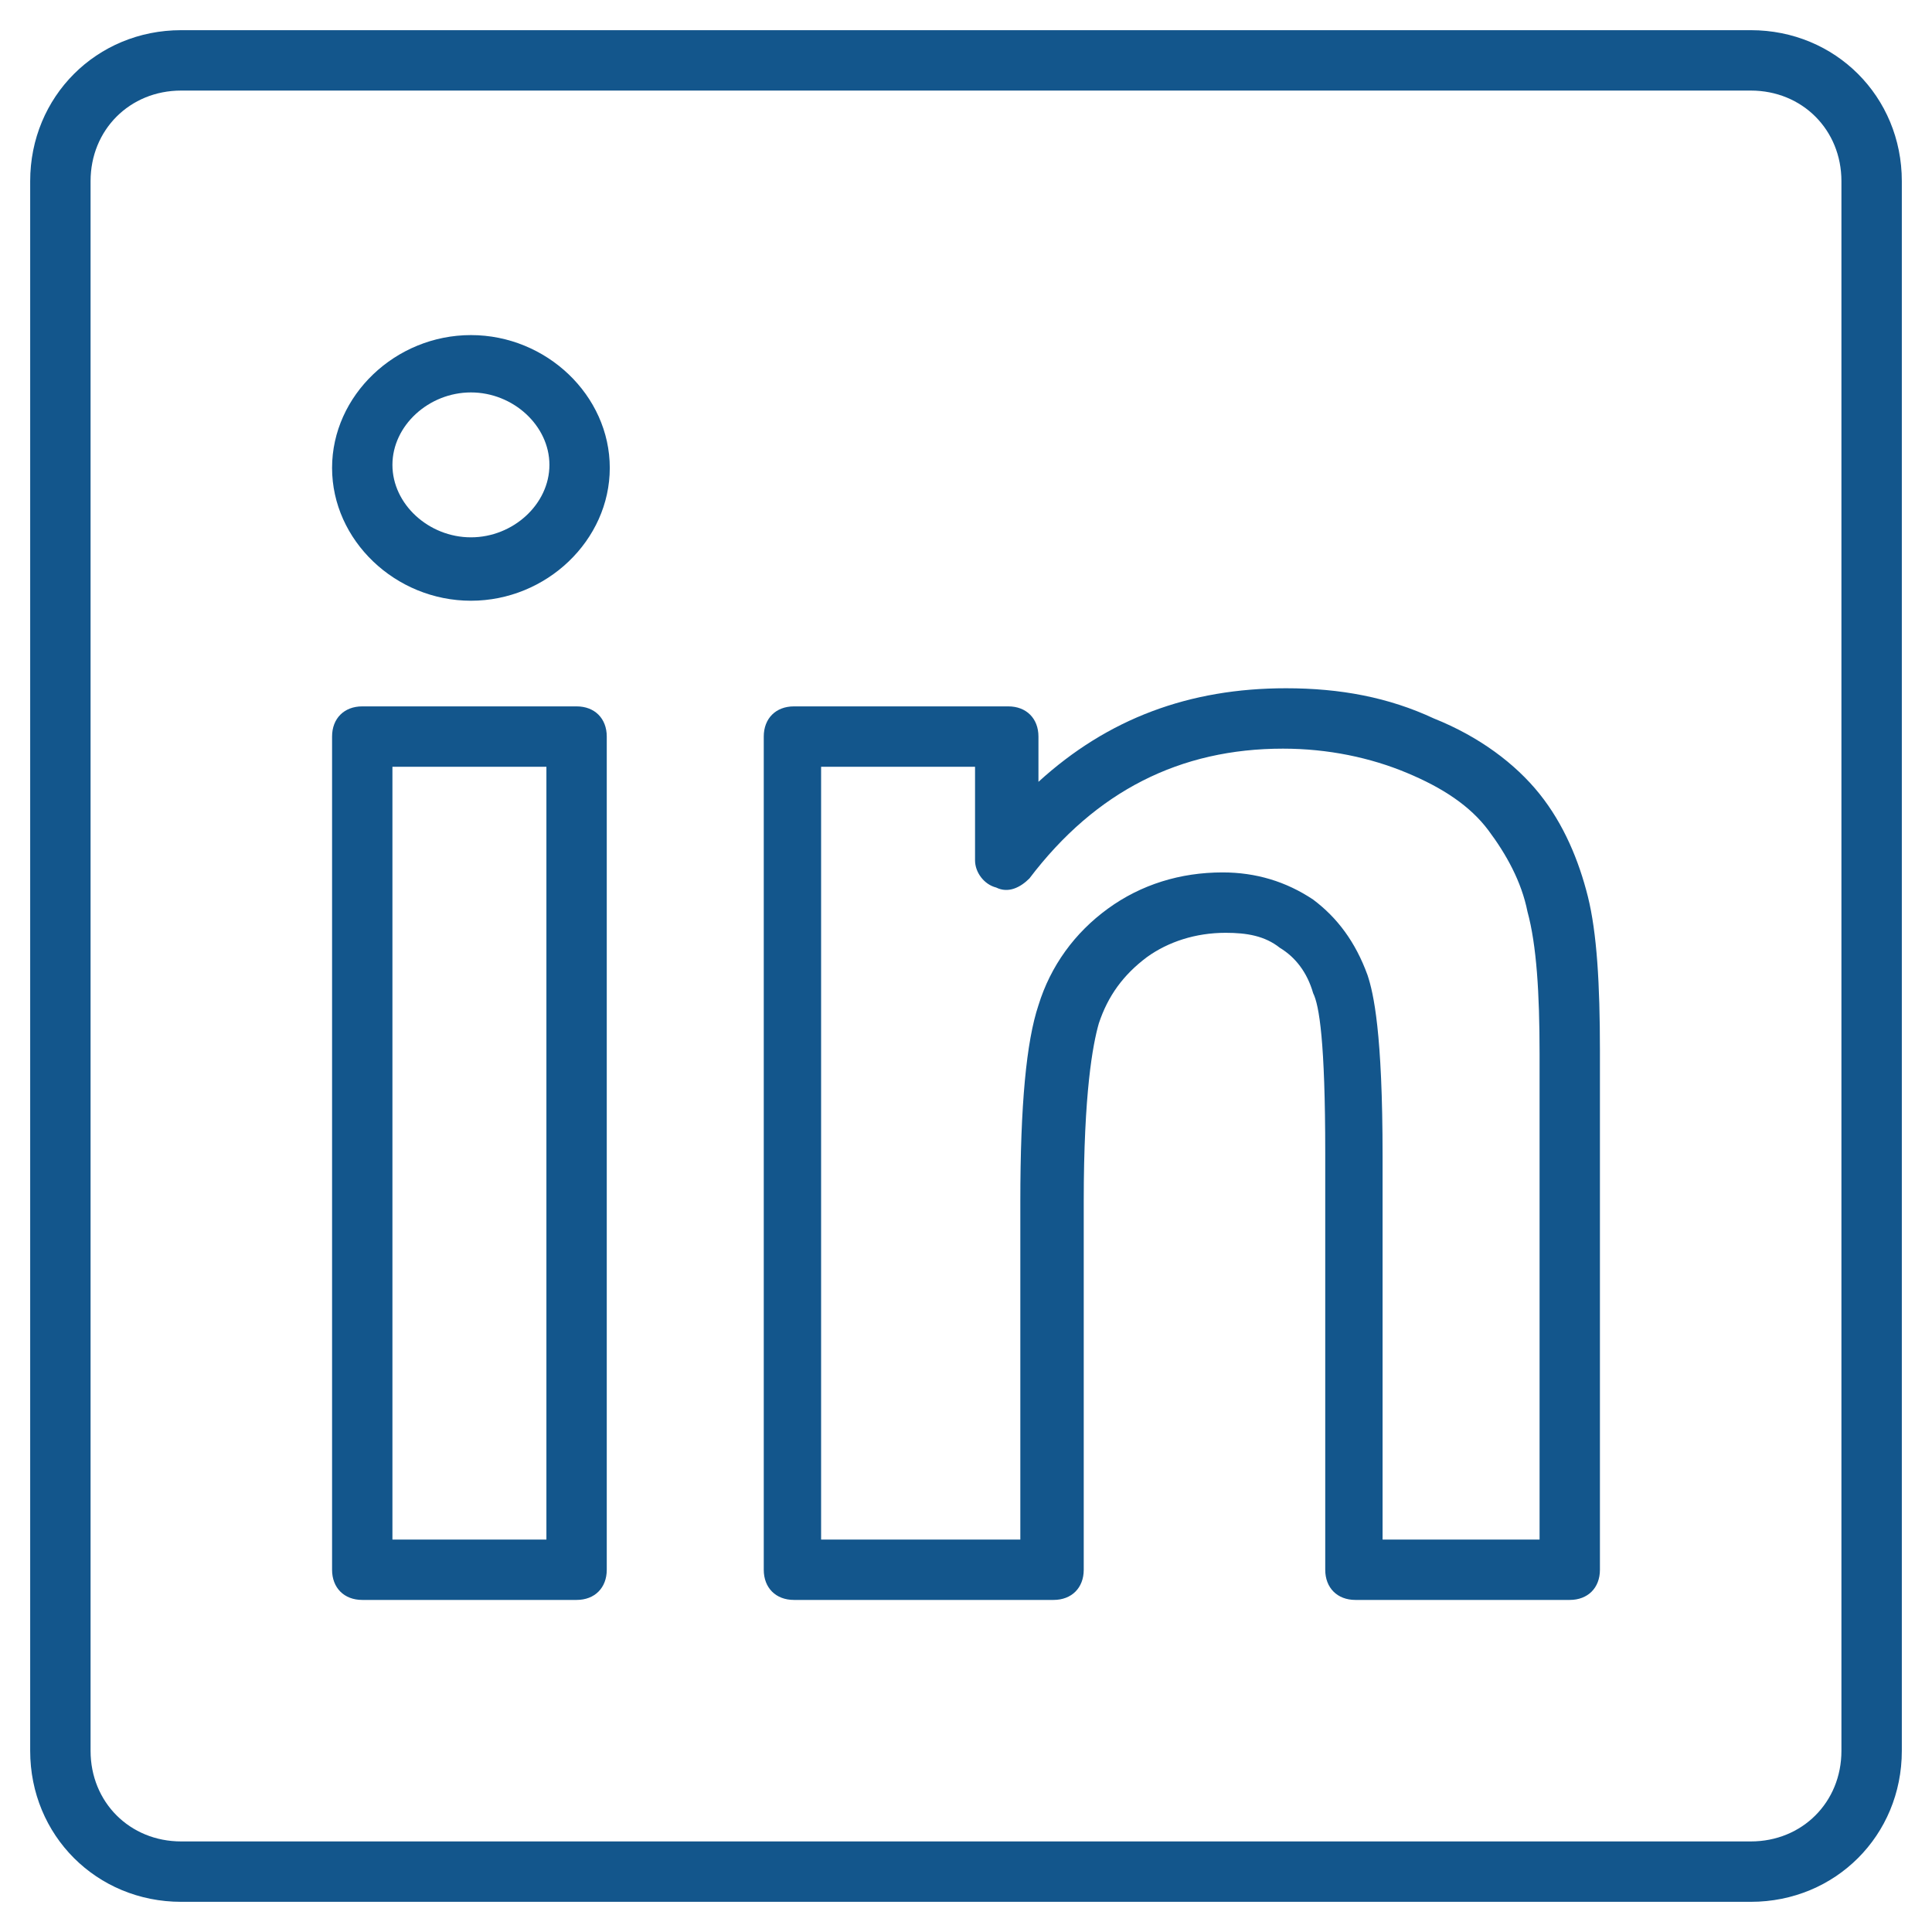 <svg xmlns="http://www.w3.org/2000/svg" width="50" height="50" viewBox="0 0 50 50" fill="none"><g clip-path="url(#clip0_20405_471)"><g clip-path="url(#clip1_20405_471)"><path d="M45.312 49.219H4.688C2.5 49.219 0.781 47.5 0.781 45.312V4.688C0.781 2.5 2.5 0.781 4.688 0.781H45.312C47.5 0.781 49.219 2.5 49.219 4.688V45.312C49.219 47.5 47.5 49.219 45.312 49.219ZM4.688 2.344C3.359 2.344 2.344 3.359 2.344 4.688V45.312C2.344 46.641 3.359 47.656 4.688 47.656H45.312C46.641 47.656 47.656 46.641 47.656 45.312V4.688C47.656 3.359 46.641 2.344 45.312 2.344H4.688ZM40.625 41.406H35.078C34.609 41.406 34.297 41.094 34.297 40.625V29.844C34.297 26.953 34.141 26.016 33.984 25.703C33.828 25.156 33.516 24.766 33.125 24.531C32.734 24.219 32.266 24.141 31.719 24.141C30.938 24.141 30.234 24.375 29.688 24.766C29.062 25.234 28.672 25.781 28.438 26.484C28.281 27.031 28.047 28.281 28.047 31.094V40.625C28.047 41.094 27.734 41.406 27.266 41.406H20.547C20.078 41.406 19.766 41.094 19.766 40.625V19.062C19.766 18.594 20.078 18.281 20.547 18.281H26.094C26.562 18.281 26.875 18.594 26.875 19.062V20.234C28.672 18.594 30.781 17.812 33.281 17.812C34.688 17.812 35.938 18.047 37.109 18.594C38.281 19.062 39.219 19.766 39.844 20.547C40.469 21.328 40.859 22.266 41.094 23.203C41.328 24.141 41.406 25.469 41.406 27.188V40.625C41.406 41.094 41.094 41.406 40.625 41.406ZM35.859 39.844H39.844V27.266C39.844 25.703 39.766 24.453 39.531 23.594C39.375 22.812 38.984 22.109 38.516 21.484C38.047 20.859 37.344 20.391 36.406 20C35.469 19.609 34.375 19.375 33.203 19.375C30.547 19.375 28.359 20.469 26.641 22.734C26.406 22.969 26.094 23.125 25.781 22.969C25.469 22.891 25.234 22.578 25.234 22.266V19.844H21.25V39.844H26.406V31.094C26.406 28.594 26.562 26.953 26.875 26.016C27.188 25 27.812 24.141 28.672 23.516C29.531 22.891 30.547 22.578 31.641 22.578C32.5 22.578 33.281 22.812 33.984 23.281C34.609 23.75 35.078 24.375 35.391 25.234C35.547 25.703 35.781 26.719 35.781 29.922V39.844H35.859ZM14.922 41.406H9.375C8.906 41.406 8.594 41.094 8.594 40.625V19.062C8.594 18.594 8.906 18.281 9.375 18.281H14.922C15.391 18.281 15.703 18.594 15.703 19.062V40.625C15.703 41.094 15.391 41.406 14.922 41.406ZM10.156 39.844H14.141V19.844H10.156V39.844ZM12.188 15.547C10.234 15.547 8.594 13.984 8.594 12.109C8.594 10.234 10.234 8.672 12.188 8.672C14.141 8.672 15.781 10.234 15.781 12.109C15.781 13.984 14.141 15.547 12.188 15.547ZM12.188 10.156C11.094 10.156 10.156 11.016 10.156 12.031C10.156 13.047 11.094 13.906 12.188 13.906C13.281 13.906 14.219 13.047 14.219 12.031C14.219 11.016 13.281 10.156 12.188 10.156Z" fill="#13568C"></path></g></g><defs><clipPath id="clip0_20405_471"><rect width="50" height="50" fill="white"></rect></clipPath><clipPath id="clip1_20405_471"><rect width="50" height="50" fill="white"></rect></clipPath></defs></svg>